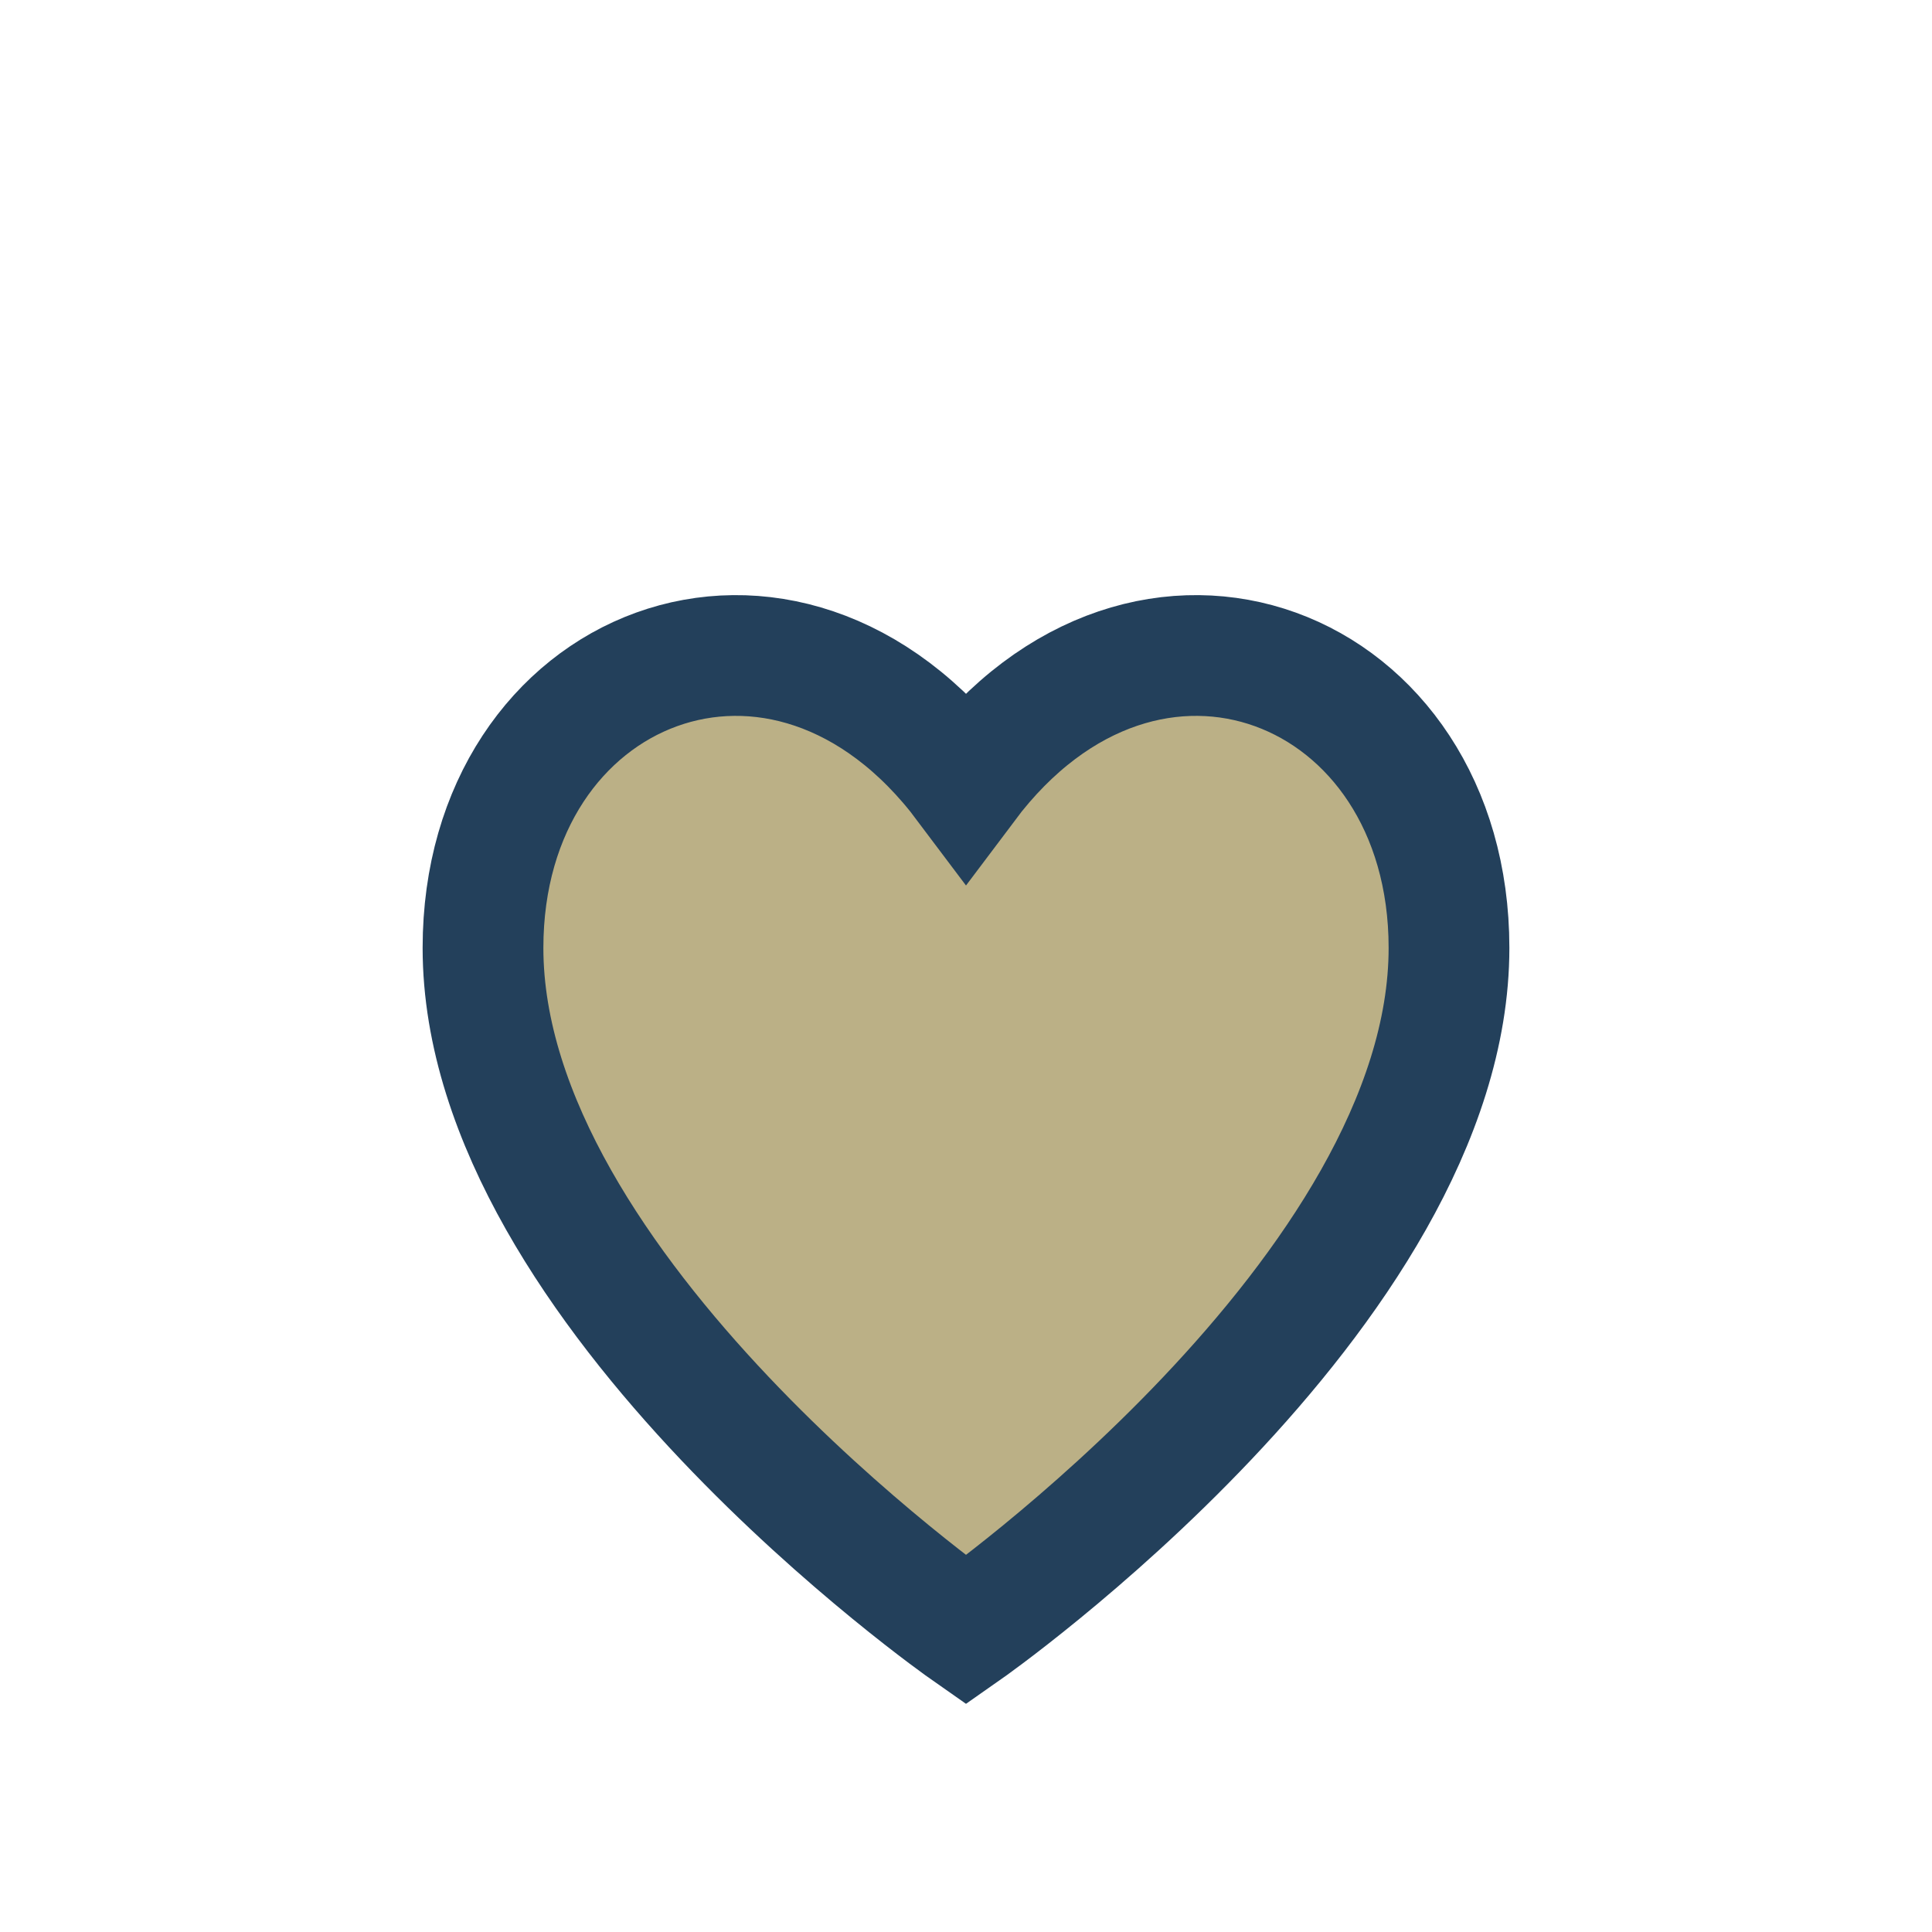 <?xml version="1.0" encoding="UTF-8"?>
<svg xmlns="http://www.w3.org/2000/svg" width="32" height="32" viewBox="0 0 32 32"><path d="M16 27s-8-5.6-8-11.3C8 11 13 9 16 13c3-4 8-2 8 2.7C24 21.4 16 27 16 27z" fill="#BBB086" stroke="#23405B" stroke-width="2"/></svg>